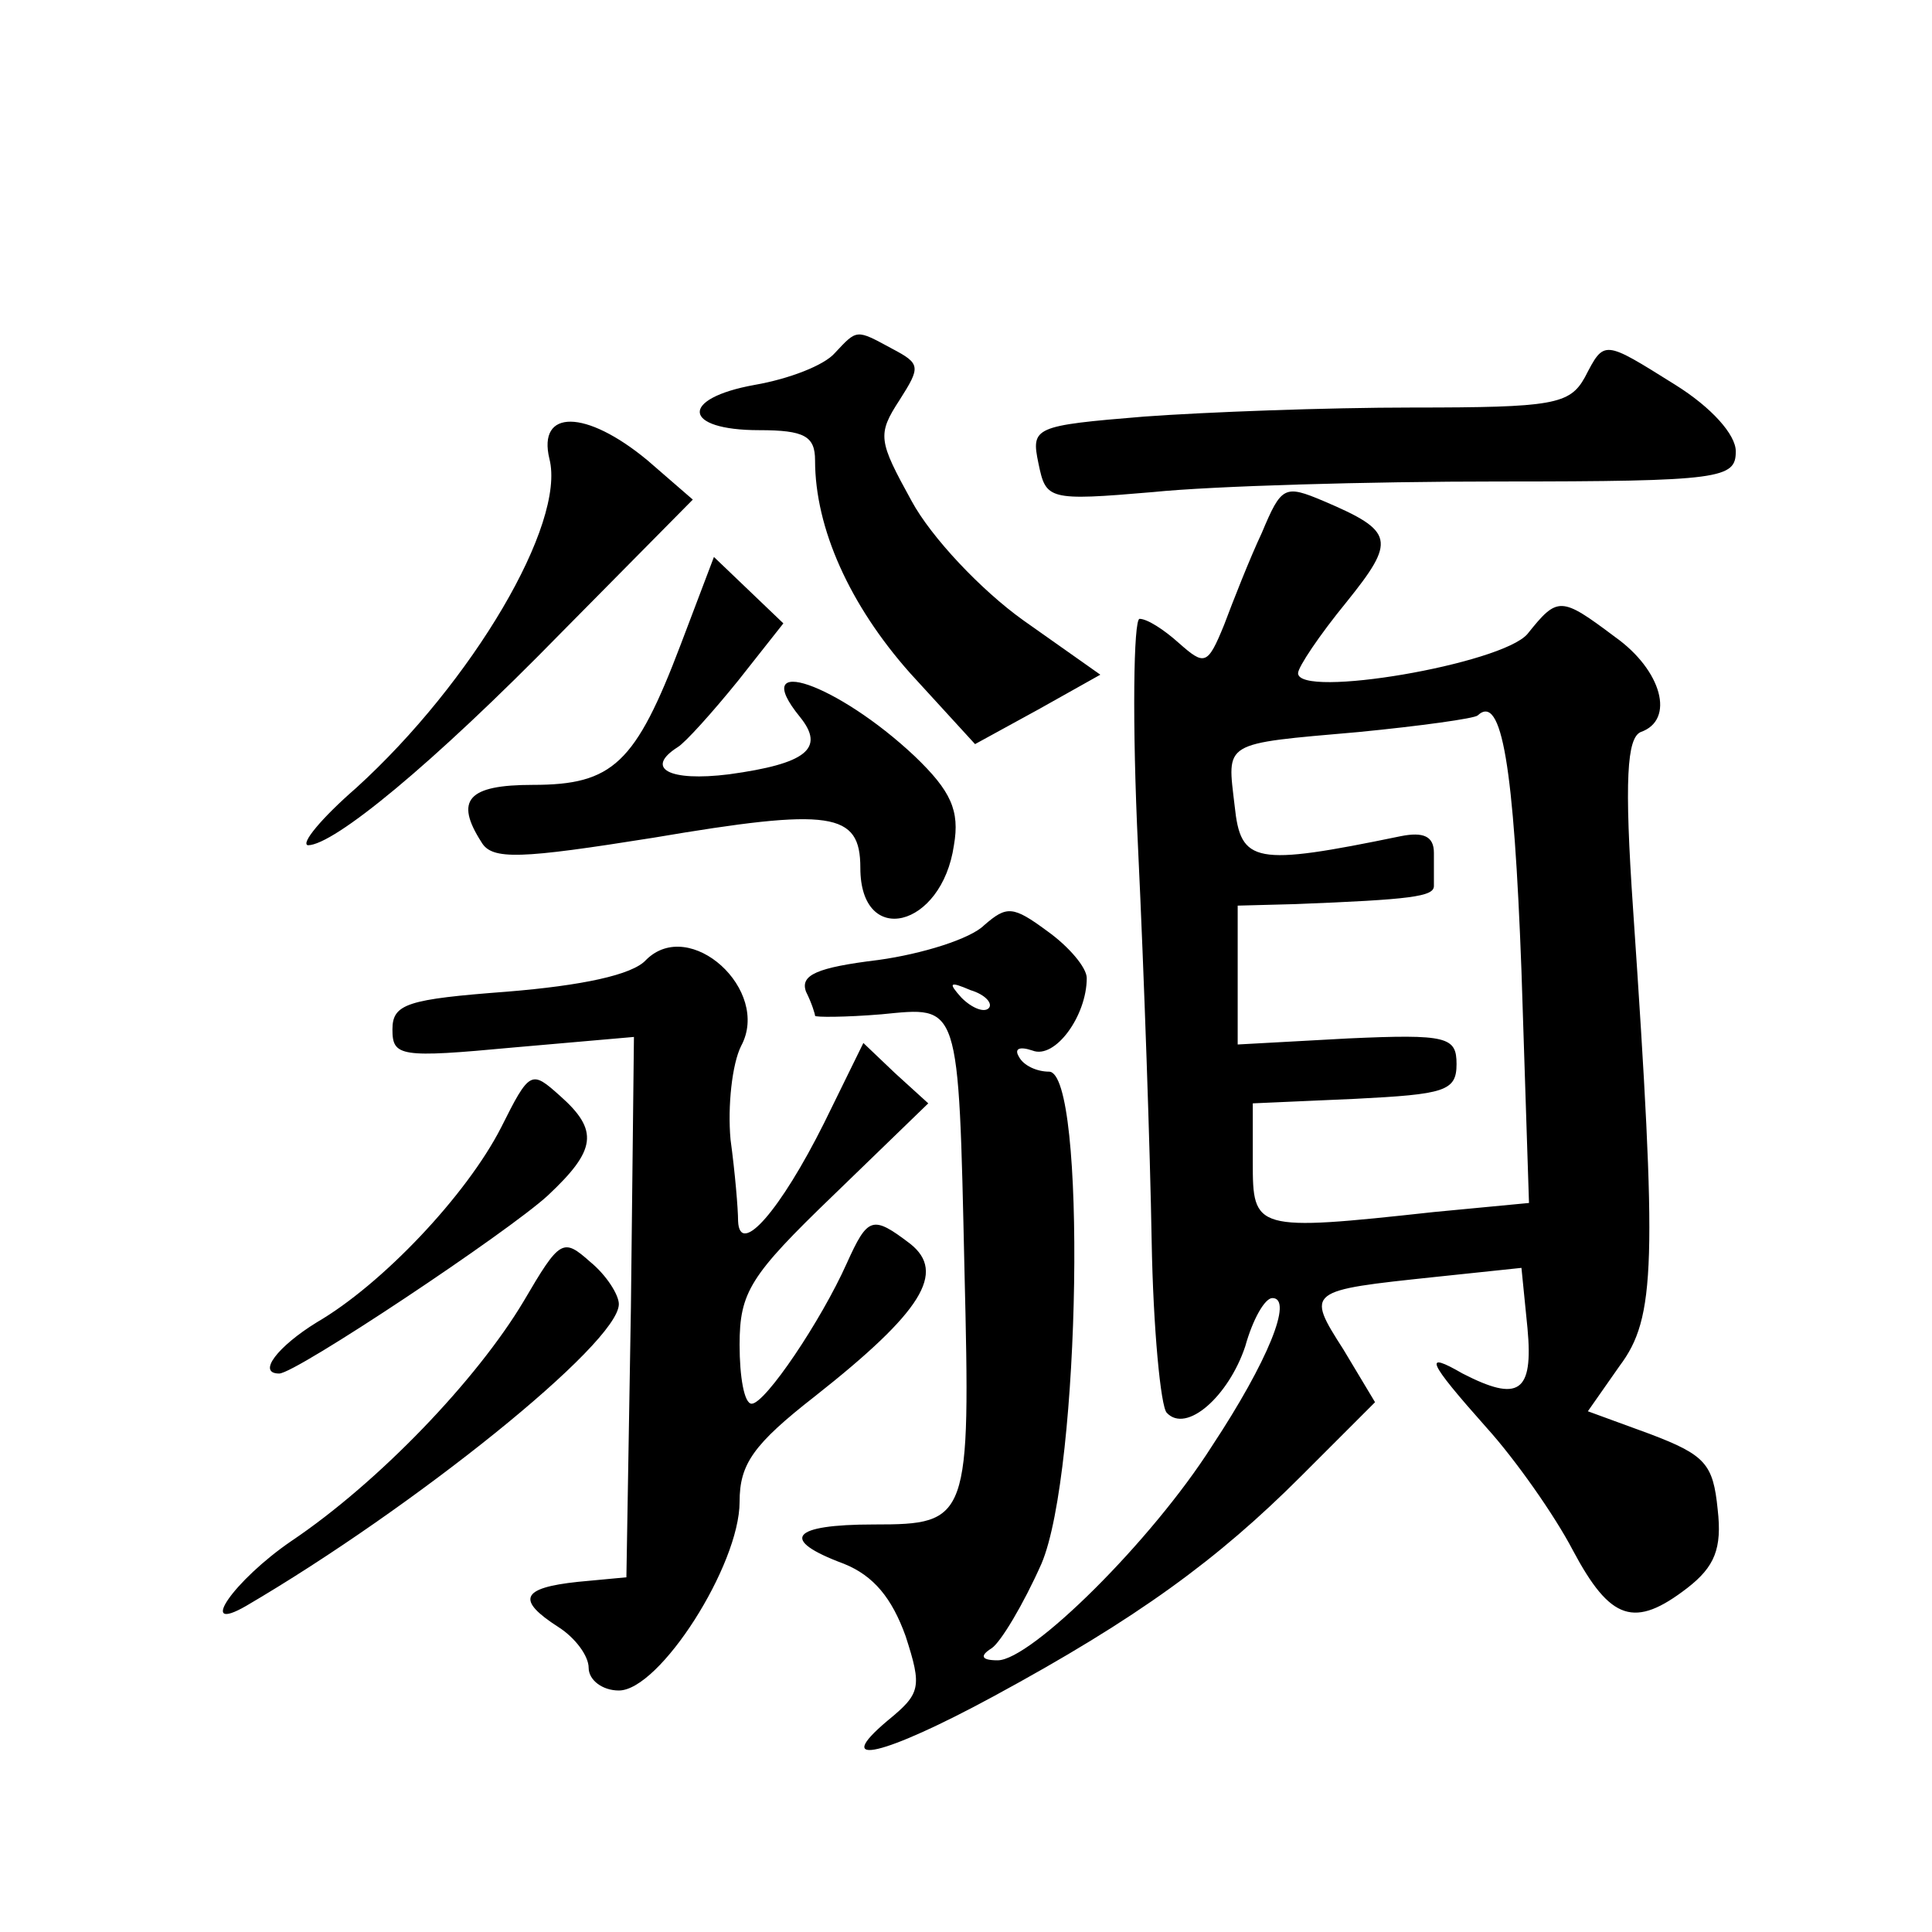 <?xml version="1.0" standalone="no"?>
<!DOCTYPE svg PUBLIC "-//W3C//DTD SVG 20010904//EN"
 "http://www.w3.org/TR/2001/REC-SVG-20010904/DTD/svg10.dtd">
<svg version="1.0" xmlns="http://www.w3.org/2000/svg"
 width="128pt" height="128pt" viewBox="0 0 128 128"
 preserveAspectRatio="xMidYMid meet">
<g transform="translate(0,128) scale(0.1,-0.1)"
fill="#0" stroke="none">
<path d="M553 1046 c-7 -8 -30 -17 -53 -21 -50 -9 -48 -30 3 -30 30 0 37 -4 37
-20 0 -45 23 -96 63 -141 l43 -47 42 23 41 23 -51 36 c-28 20 -61 55 -74 79 -22
40 -23 44 -8 67 14 22 14 24 -5 34 -24 13 -23 13 -38 -3z M1050 1030 c-10 -18 -21
-20 -114 -20 -57 0 -137 -3 -178 -6 -73 -6 -75 -7 -70 -31 5 -24 6 -25 76 -19 39
4 142 7 229 7 148 0 157 2 157 20 0 11 -16 29 -40 44 -48 30 -47 30 -60 5z M364
976 c11 -43 -51 -148 -128 -218 -23 -20 -37 -37 -32 -38 17 0 82 53 168 141 l87
88 -30 26 c-41 34 -73 34 -65 1z M836 927 c-8 -17 -19 -45 -25 -61 -11 -27 -13
-27 -30 -12 -10 9 -21 16 -26 16 -4 0 -5 -69 -1 -152 4 -84 8 -201 9 -260 1 -58
6 -110 10 -114 13 -14 41 11 52 44 5 18 13 32 18 32 14 0 -3 -42 -40 -98 -40 -63
-120 -142 -142 -142 -11 0 -12 3 -4 8 6 4 21 29 33 56 26 61 30 326 5 326 -8 0
-17 4 -20 10 -3 5 0 7 9 4 15 -6 36 23 36 48 0 7 -12 21 -26 31 -23 17 -27 17 -42
4 -9 -9 -41 -19 -70 -23 -41 -5 -52 -10 -48 -21 4 -8 6 -15 6 -16 0 -1 20 -1 44
1 52 5 51 10 55 -170 4 -165 3 -168 -60 -168 -55 0 -63 -10 -20 -26 20 -8 32 -23
41 -48 11 -34 10 -38 -12 -56 -38 -32 -2 -23 70 16 96 52 149 91 204 146 l49 49
-21 35 c-25 39 -24 39 61 48 l57 6 4 -40 c4 -43 -6 -49 -43 -30 -26 15 -24 9 16
-36 19 -21 45 -58 57 -81 25 -47 41 -52 76 -25 18 14 23 26 20 52 -3 30 -8 36 -45
50 l-41 15 21 30 c24 32 25 67 9 302 -6 87 -4 114 5 118 23 8 14 41 -17 63 -36
27 -38 27 -58 2 -17 -20 -152 -43 -152 -26 0 4 14 25 32 47 33 41 32 47 -15 67
-26 11 -28 10 -41 -21z m172 -290 l5 -154 -63 -6 c-119 -13 -120 -12 -120 33 l0
39 68 3 c59 3 67 5 67 23 0 18 -6 20 -72 17 l-73 -4 0 46 0 46 38 1 c77 3 92 5
92 12 0 4 0 14 0 22 0 11 -7 14 -22 11 -97 -20 -106 -18 -110 20 -5 43 -9 41 82
49 41 4 77 9 79 11 16 15 24 -34 29 -169z m-353 -25 c-3 -3 -11 0 -18 7 -9 10 -8
11 6 5 10 -3 15 -9 12 -12z M451 853 c-30 -79 -45 -93 -98 -93 -43 0 -52 -10 -34
-38 7 -12 26 -11 114 3 118 20 137 17 137 -20 0 -53 54 -40 62 15 4 23 -2 36 -26
59 -51 48 -111 69 -76 26 17 -21 4 -31 -47 -38 -40 -5 -56 4 -34 18 5 3 23 23 40
44 l30 38 -23 22 -23 22 -22 -58z M428 644 c-9 -10 -43 -17 -92 -21 -66 -5 -76
-8 -76 -25 0 -18 5 -19 80 -12 l80 7 -2 -179 -3 -179 -32 -3 c-38 -4 -41 -12 -13
-30 11 -7 20 -19 20 -27 0 -8 9 -15 20 -15 27 0 80 83 80 125 0 25 9 38 50 70 71
56 87 82 63 101 -25 19 -28 18 -42 -13 -17 -38 -54 -93 -63 -93 -5 0 -8 18 -8 39
0 35 7 46 62 99 l63 61 -22 20 -21 20 -26 -53 c-29 -58 -56 -89 -57 -65 0 8 -2
32 -5 54 -2 22 1 50 7 62 20 37 -34 86 -63 57z M332 533 c-23 -45 -79 -104 -122
-129 -26 -16 -40 -34 -25 -34 11 0 152 94 178 118 32 30 34 43 8 66 -19 17 -20
17 -39 -21z M347 418 c-31 -52 -96 -120 -154 -159 -38 -26 -63 -62 -30 -43 111
65 247 174 247 200 0 6 -8 19 -19 28 -18 16 -20 15 -44 -26z"/>
</g>
</svg>
